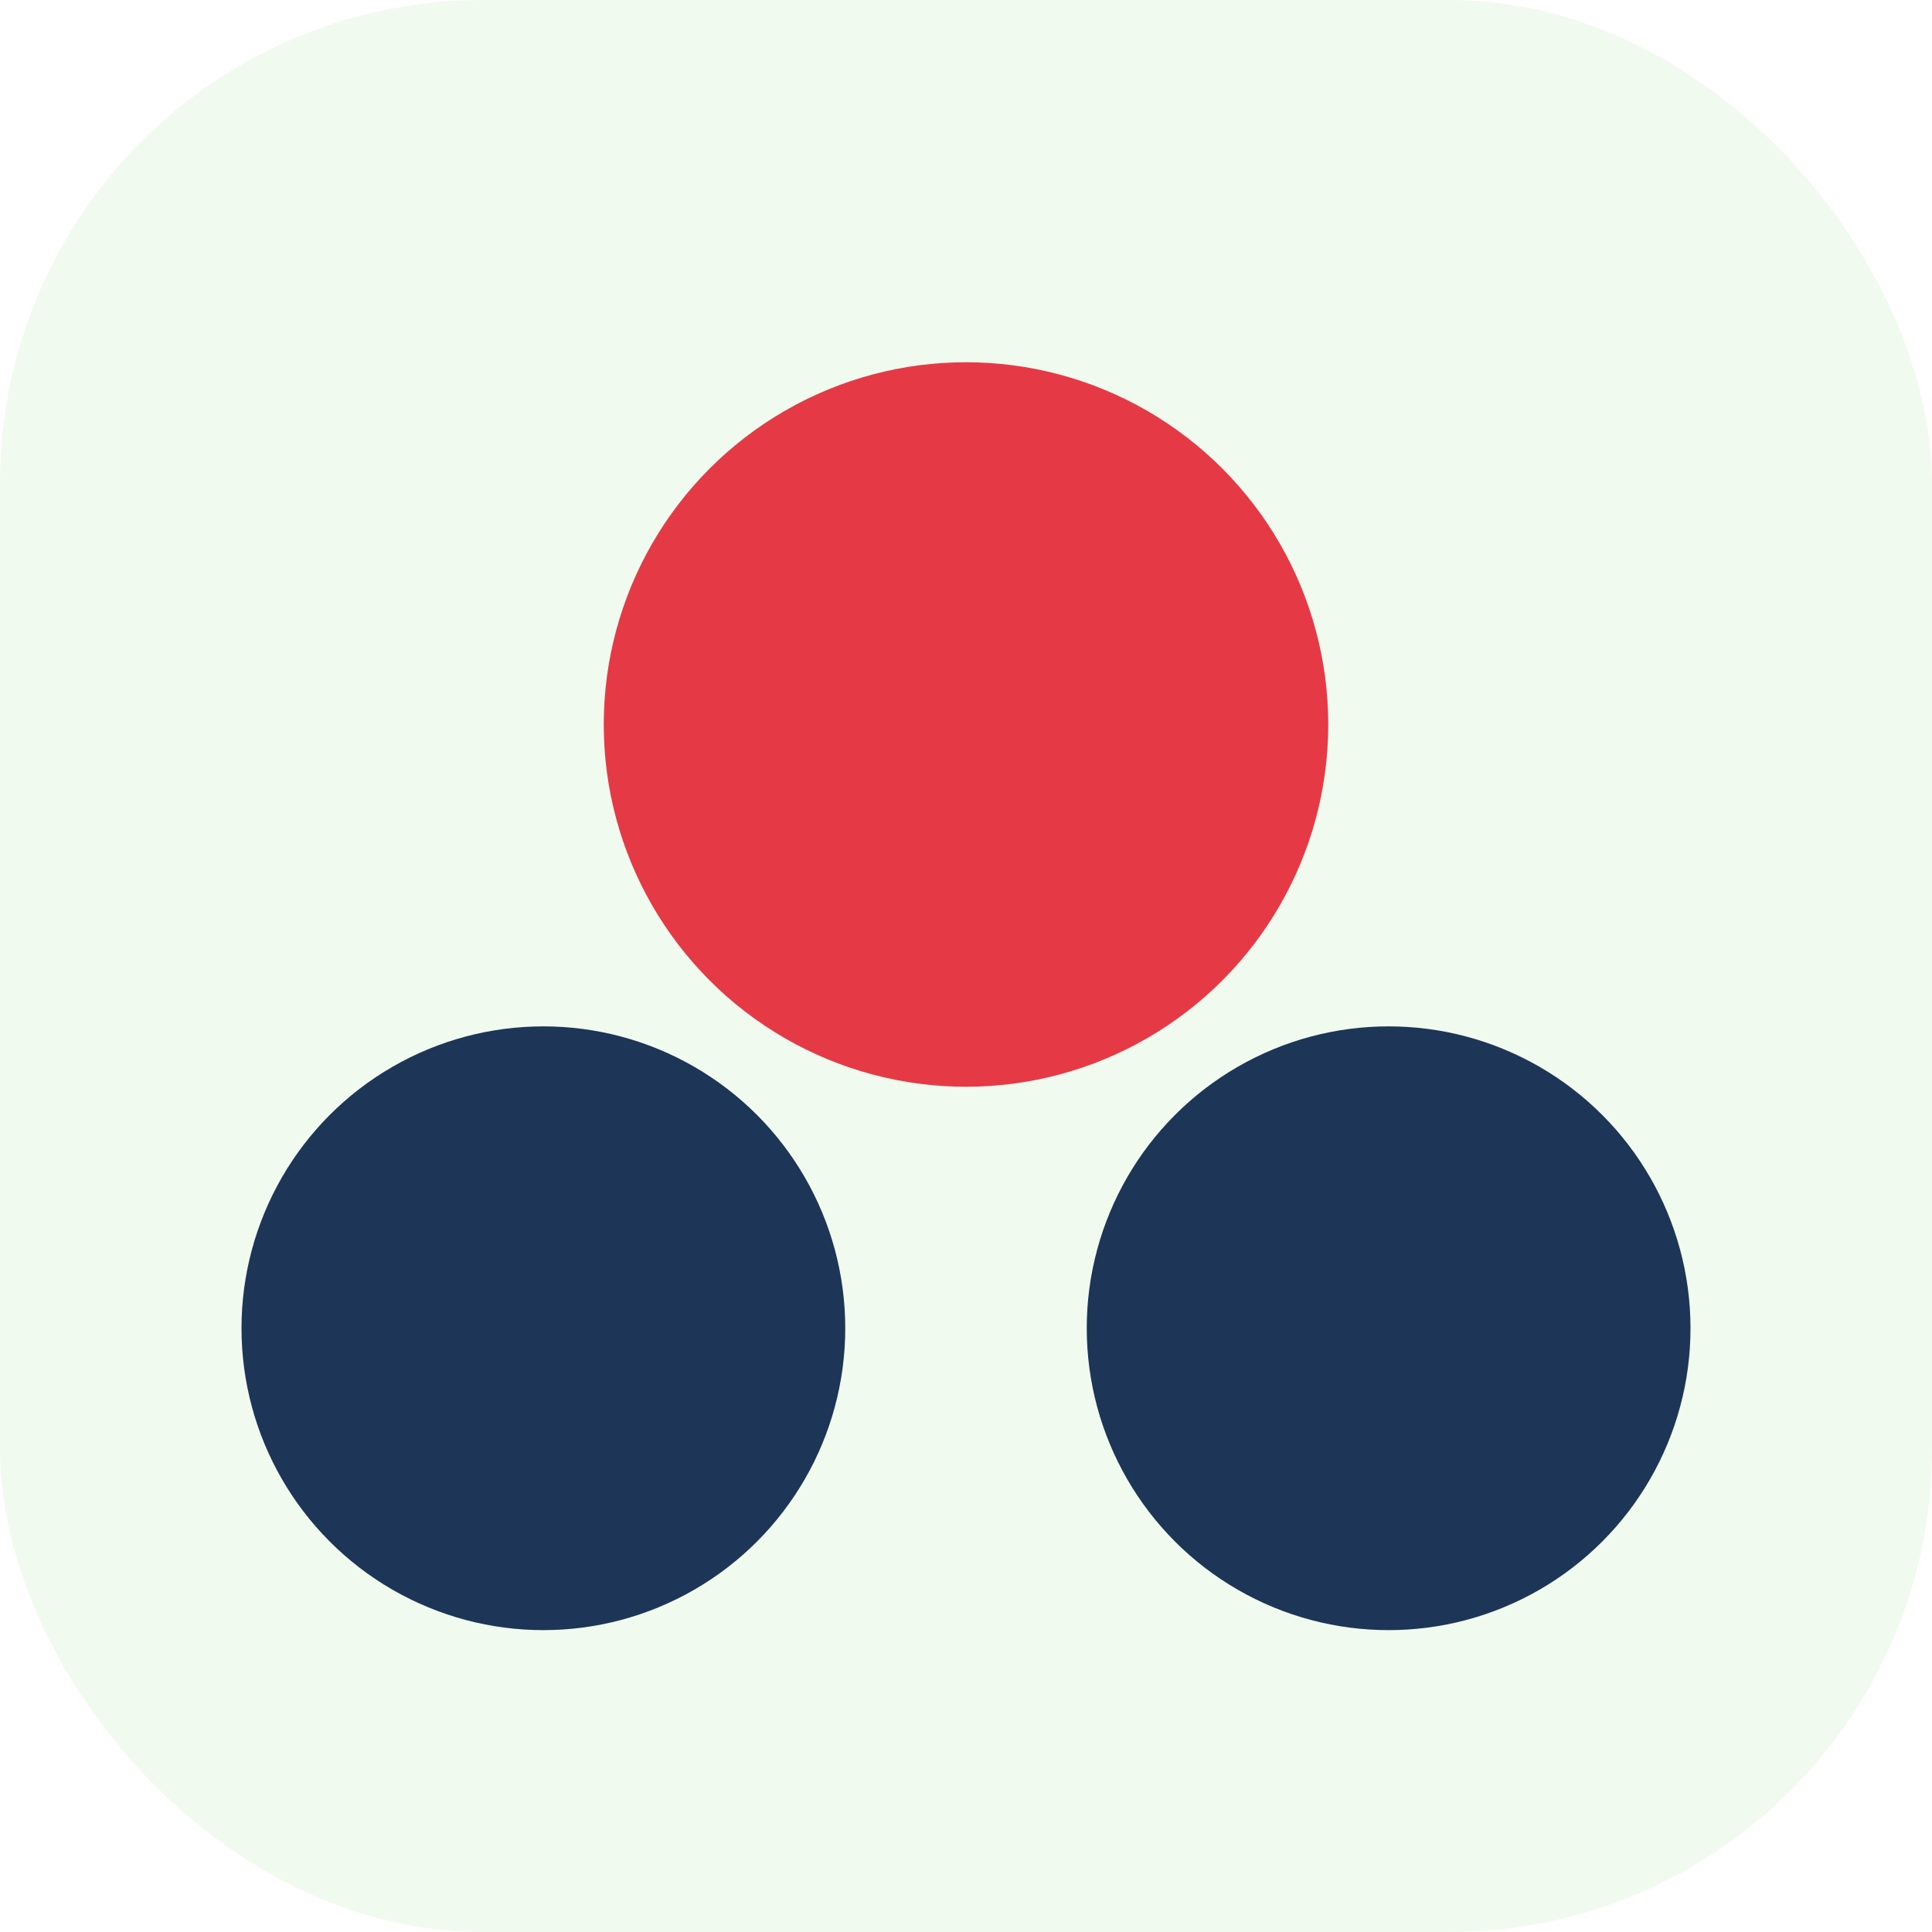 <?xml version="1.0" encoding="UTF-8"?>
<svg xmlns="http://www.w3.org/2000/svg" width="32" height="32" viewBox="0 0 32 32"><rect width="32" height="32" rx="8" fill="#F1FAEE"/><circle cx="9" cy="22" r="5" fill="#1D3557"/><circle cx="23" cy="22" r="5" fill="#1D3557"/><circle cx="16" cy="12" r="6" fill="#E63946"/></svg>